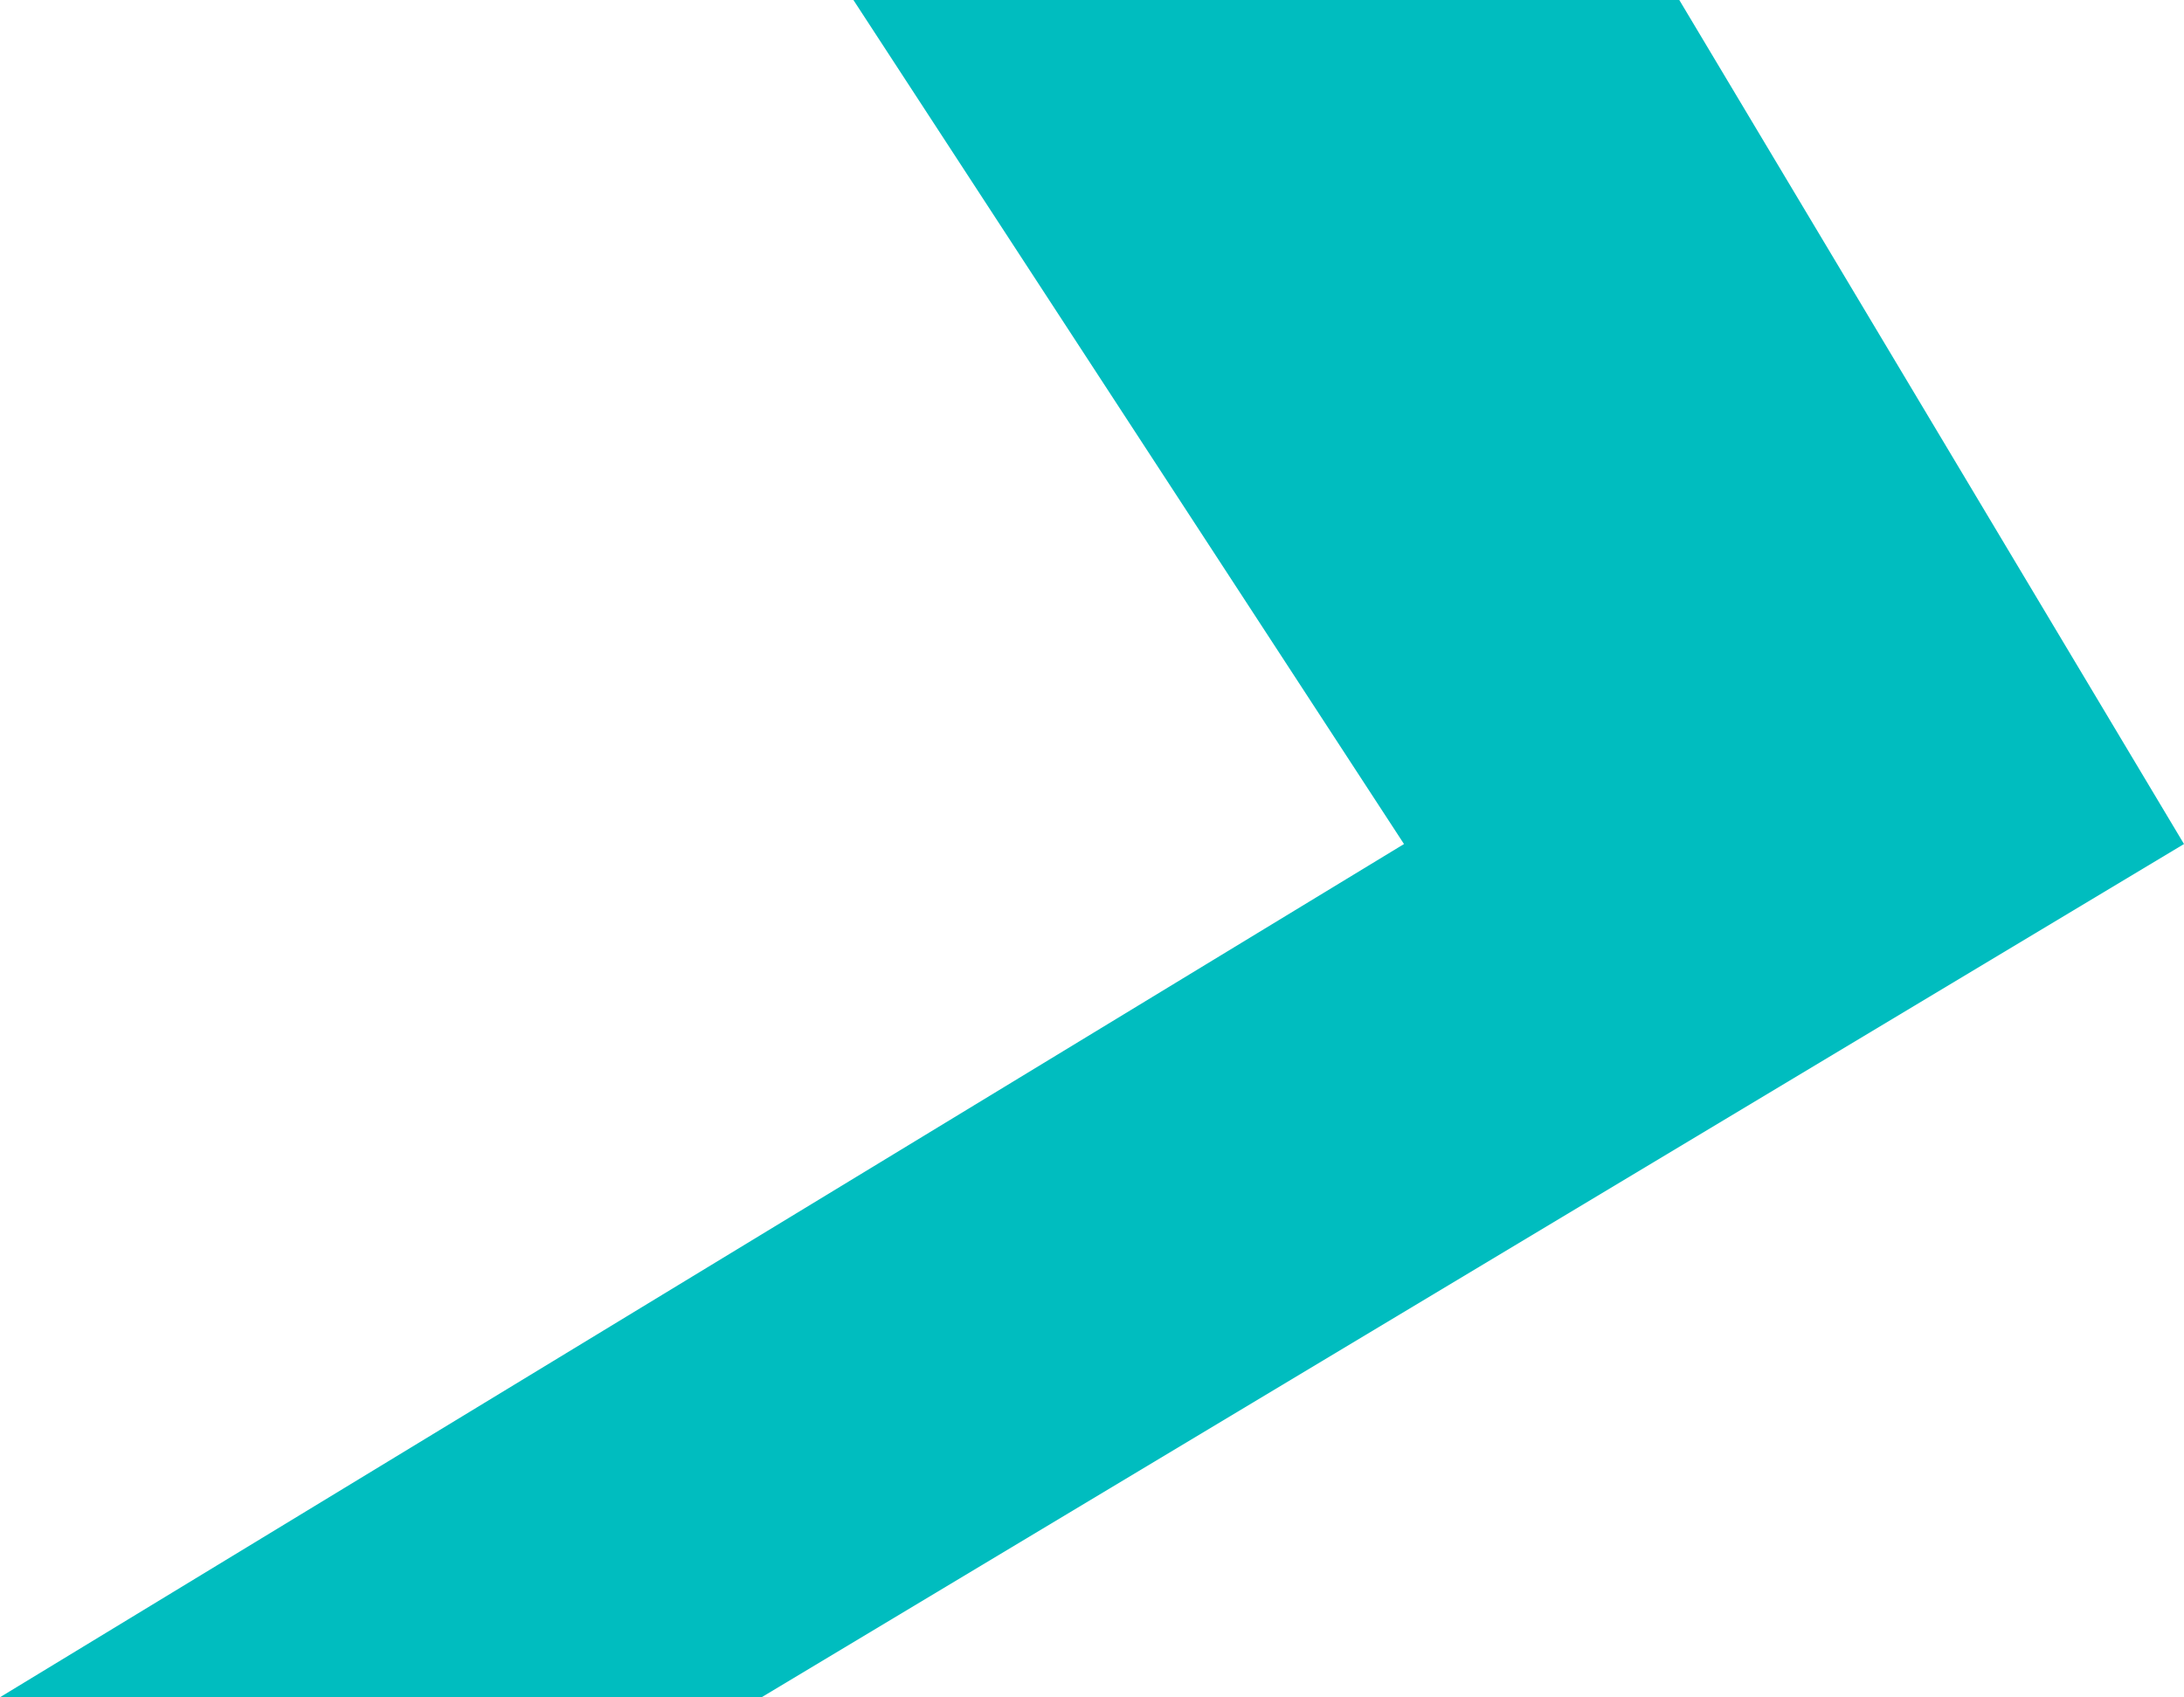 <?xml version="1.0" encoding="UTF-8"?>
<svg id="Calque_1" xmlns="http://www.w3.org/2000/svg" version="1.1" viewBox="0 0 23.8 18.5">
  <!-- Generator: Adobe Illustrator 29.3.1, SVG Export Plug-In . SVG Version: 2.1.0 Build 151)  -->
  <defs>
    <style>
      .st0 {
        fill: #00bdbf;
      }
    </style>
  </defs>
  <polygon class="st0" points="9.3 0 15.3 9.2 0 18.5 8.3 18.5 23.8 9.2 18.3 0 9.3 0"/>
</svg>